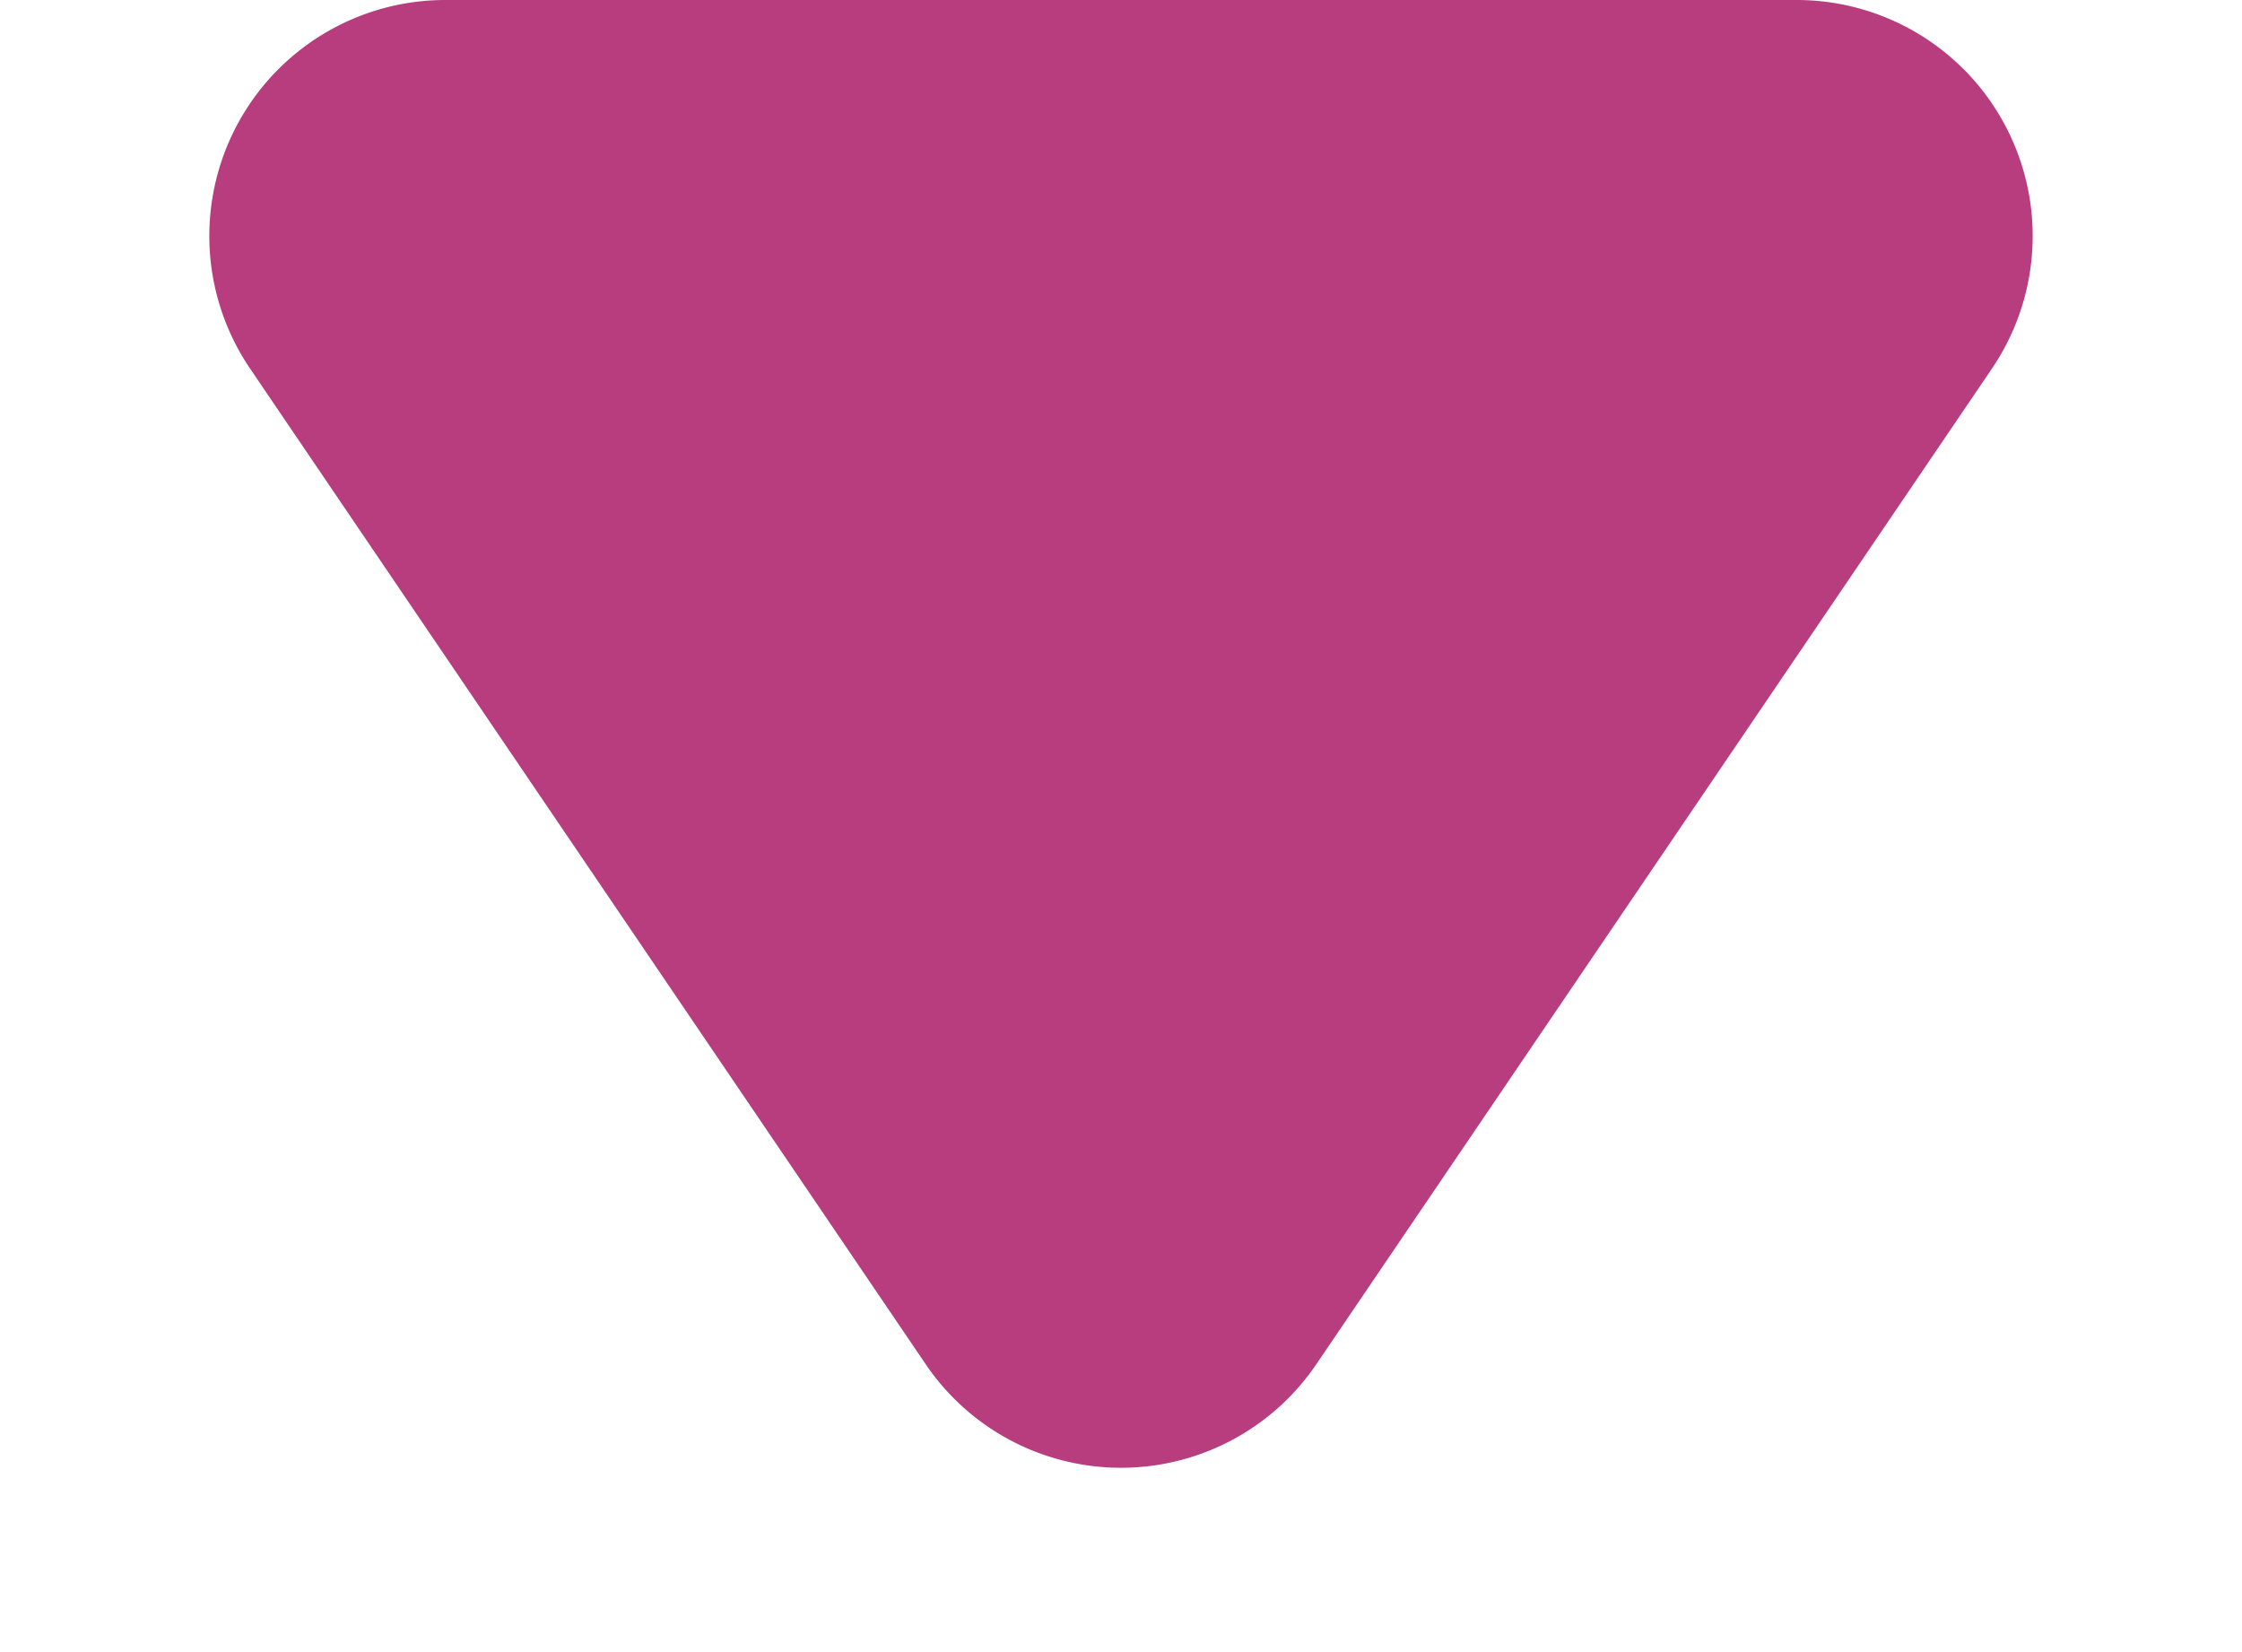 <svg xmlns="http://www.w3.org/2000/svg" width="19" height="14" viewBox="0 0 19 14">
  <path id="多角形_1" data-name="多角形 1" d="M7.845,2.439a2,2,0,0,1,3.31,0l5.726,8.438A2,2,0,0,1,15.226,14H3.774a2,2,0,0,1-1.655-3.123Z" transform="translate(19 14) rotate(180)" fill="#b83d7e"/>
</svg>
